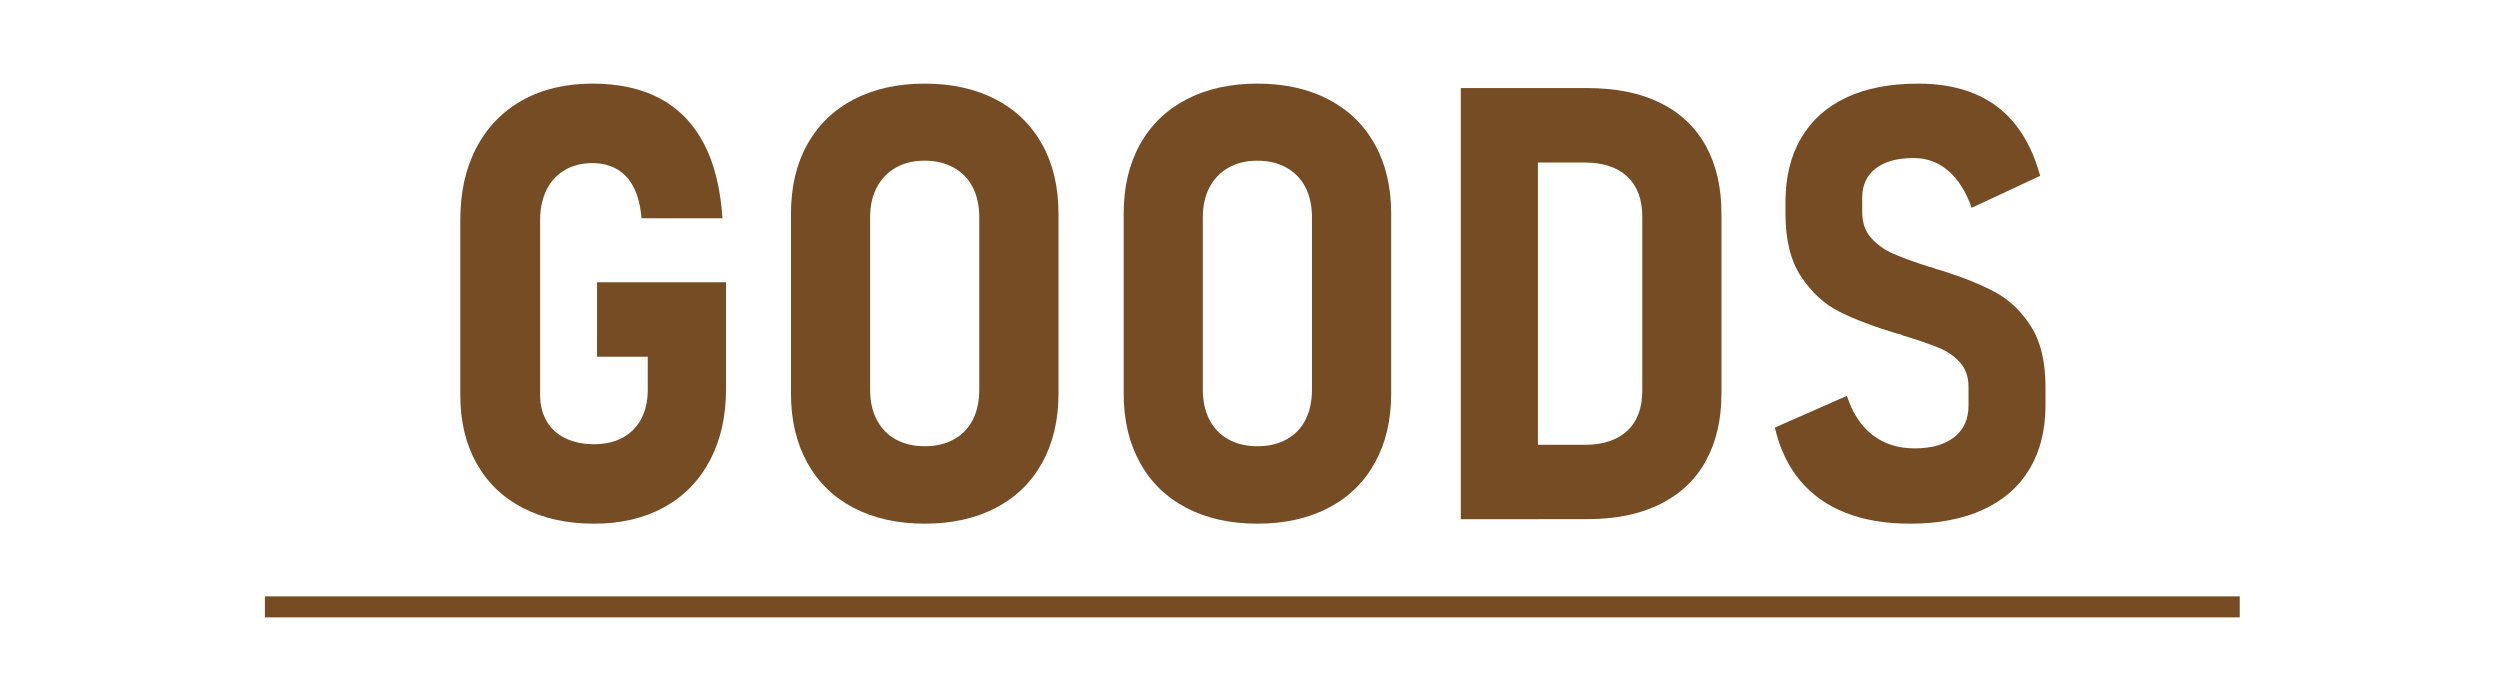 <?xml version="1.0" encoding="utf-8"?>
<!-- Generator: Adobe Illustrator 26.0.3, SVG Export Plug-In . SVG Version: 6.00 Build 0)  -->
<svg version="1.1" xmlns="http://www.w3.org/2000/svg" xmlns:xlink="http://www.w3.org/1999/xlink" x="0px" y="0px"
	 viewBox="0 0 594.98 162.66" style="enable-background:new 0 0 594.98 162.66;" xml:space="preserve">
<style type="text/css">
	.st0{fill:url(#SVGID_1_);}
	.st1{fill:#3E5029;}
	.st2{fill:#334420;}
	.st3{fill:#253511;}
	.st4{fill:#1D2C08;}
	.st5{fill:#293912;}
	.st6{fill:#2D3E15;}
	.st7{fill:#233412;}
	.st8{fill:#263712;}
	.st9{fill:#273710;}
	.st10{fill:#425529;}
	.st11{fill:#425425;}
	.st12{fill:#405125;}
	.st13{fill:#475C35;}
	.st14{fill:#273712;}
	.st15{fill:#23330F;}
	.st16{fill:#39491F;}
	.st17{fill:#1C2D0C;}
	.st18{fill:#2F3F17;}
	.st19{fill:#2F4016;}
	.st20{fill:#2D3E18;}
	.st21{fill:#45572D;}
	.st22{fill:#35461A;}
	.st23{fill:#2A3A14;}
	.st24{fill:#354721;}
	.st25{fill:#2B3B14;}
	.st26{fill:#3B4C20;}
	.st27{fill:#3A4C21;}
	.st28{fill:#384A24;}
	.st29{fill:#283813;}
	.st30{fill:#314318;}
	.st31{fill:#334419;}
	.st32{fill:#22320E;}
	.st33{fill:#394B27;}
	.st34{fill:#45592B;}
	.st35{fill:#253413;}
	.st36{fill:#293B15;}
	.st37{fill:#23330E;}
	.st38{fill:#3F5020;}
	.st39{fill:#2D3C14;}
	.st40{fill:#3C4E24;}
	.st41{fill:#23320E;}
	.st42{fill:#1B2A0A;}
	.st43{fill:#314219;}
	.st44{fill:#2F3F19;}
	.st45{fill:#394E28;}
	.st46{fill:#314319;}
	.st47{fill:#32431B;}
	.st48{fill:#42542A;}
	.st49{fill:#21310D;}
	.st50{fill:#22320B;}
	.st51{fill:#2F401B;}
	.st52{fill:#394A20;}
	.st53{fill:#1F2E0D;}
	.st54{fill:#4A5F33;}
	.st55{fill:#1F2F0B;}
	.st56{fill:#3A4E26;}
	.st57{fill:#192A0A;}
	.st58{fill:#40552E;}
	.st59{fill:#48592D;}
	.st60{fill:#4C5E34;}
	.st61{fill:#34441B;}
	.st62{fill:#29391A;}
	.st63{fill:#23350D;}
	.st64{fill:#3A4F25;}
	.st65{fill:#3A4C22;}
	.st66{fill:#20320C;}
	.st67{fill:#23330C;}
	.st68{fill:#3F5026;}
	.st69{fill:#293915;}
	.st70{fill:#1D2F09;}
	.st71{fill:#253711;}
	.st72{fill:#263517;}
	.st73{fill:#24330B;}
	.st74{fill:#24340D;}
	.st75{fill:#748268;}
	.st76{fill:#495B31;}
	.st77{fill:#2E421D;}
	.st78{fill:#34461C;}
	.st79{fill:#41562F;}
	.st80{fill:#2E3E1A;}
	.st81{fill:#2E401A;}
	.st82{fill:#3E4F23;}
	.st83{fill:#2C3B1A;}
	.st84{fill:#2D3D19;}
	.st85{fill:#33431E;}
	.st86{fill:#25340B;}
	.st87{fill:#36461F;}
	.st88{fill:#4B5D33;}
	.st89{fill:#3C4F23;}
	.st90{fill:#3D4E22;}
	.st91{fill:#2F411B;}
	.st92{fill:#30401A;}
	.st93{fill:#4A5C2E;}
	.st94{fill:#3C4E27;}
	.st95{fill:#40552C;}
	.st96{fill:#3F532A;}
	.st97{fill:#3A4C26;}
	.st98{fill:#354722;}
	.st99{fill:#44562C;}
	.st100{fill:#364822;}
	.st101{fill:#667558;}
	.st102{fill:#46582E;}
	.st103{fill:#32441E;}
	.st104{fill:#2F401A;}
	.st105{fill:#2B3C16;}
	.st106{fill:#293A15;}
	.st107{fill:#263812;}
	.st108{fill:#304217;}
	.st109{fill:#607153;}
	.st110{fill:#3A4A2C;}
	.st111{fill:#2A3B18;}
	.st112{fill:#2B3D14;}
	.st113{fill:#4F6041;}
	.st114{fill:#374728;}
	.st115{fill:#3A4B24;}
	.st116{fill:#3C4E25;}
	.st117{fill:#1F2F0A;}
	.st118{fill:#243410;}
	.st119{fill:#2B3B17;}
	.st120{fill:#2F3F1A;}
	.st121{fill:#2B3A19;}
	.st122{fill:#1E2E0A;}
	.st123{fill:#2C3C18;}
	.st124{fill:#2B3D18;}
	.st125{fill:#2B3825;}
	.st126{fill:#20300A;}
	.st127{fill:#172606;}
	.st128{fill:#20300C;}
	.st129{fill:#1A2A06;}
	.st130{fill:#2A3A13;}
	.st131{fill:#2E3F18;}
	.st132{fill:#2C3D13;}
	.st133{fill:#304019;}
	.st134{fill:#5C6D4D;}
	.st135{fill:#2F3F18;}
	.st136{fill:#314117;}
	.st137{fill:#203009;}
	.st138{fill:#36461A;}
	.st139{fill:#304116;}
	.st140{fill:#3C4D1E;}
	.st141{fill:#2C3B11;}
	.st142{fill:#23330D;}
	.st143{fill:#415025;}
	.st144{fill:#37481E;}
	.st145{fill:#2A3A17;}
	.st146{fill:#223310;}
	.st147{fill:#2B3B19;}
	.st148{fill:#293A16;}
	.st149{fill:#1E2F0B;}
	.st150{fill:#2B3C19;}
	.st151{fill:#2E3F1B;}
	.st152{fill:#293A1A;}
	.st153{fill:#1B2C08;}
	.st154{fill:#1E300A;}
	.st155{fill:#1A2C06;}
	.st156{fill:#2D3F19;}
	.st157{fill:#30421C;}
	.st158{fill:#35461D;}
	.st159{fill:#33451C;}
	.st160{fill:#41562E;}
	.st161{fill:#46592D;}
	.st162{fill:#4F6132;}
	.st163{fill:#4B5E30;}
	.st164{fill:#3E5124;}
	.st165{fill:#3B4C1C;}
	.st166{fill:#44572A;}
	.st167{fill:#4E6030;}
	.st168{fill:#3F5226;}
	.st169{fill:#3C4E20;}
	.st170{fill:#3B4D1C;}
	.st171{fill:#3A4C20;}
	.st172{fill:#324418;}
	.st173{fill:#4A5C2C;}
	.st174{fill:#314313;}
	.st175{fill:#4D5F30;}
	.st176{fill:#374A1C;}
	.st177{fill:#495A30;}
	.st178{fill:#35471A;}
	.st179{fill:#485A30;}
	.st180{fill:#374A1E;}
	.st181{fill:#354717;}
	.st182{fill:#34471B;}
	.st183{fill:#526741;}
	.st184{fill:#3A4F28;}
	.st185{fill:#2E3E17;}
	.st186{fill:#233310;}
	.st187{fill:#1B2A07;}
	.st188{fill:#32421A;}
	.st189{fill:#2A3A15;}
	.st190{fill:#2B3C12;}
	.st191{fill:#415226;}
	.st192{fill:#394A1E;}
	.st193{fill:#35471E;}
	.st194{fill:#31411B;}
	.st195{fill:#3D4F20;}
	.st196{fill:#33431B;}
	.st197{fill:#36461D;}
	.st198{fill:#3A4B1F;}
	.st199{fill:#35451C;}
	.st200{fill:#2B3B15;}
	.st201{fill:#3D4E24;}
	.st202{fill:#495C2F;}
	.st203{fill:#41562D;}
	.st204{fill:#4D5F35;}
	.st205{fill:#3B4D23;}
	.st206{fill:#34461B;}
	.st207{fill:#2E3F13;}
	.st208{fill:#3C4D21;}
	.st209{fill:#425327;}
	.st210{fill:#3F5025;}
	.st211{fill:#2B3C11;}
	.st212{fill:#25350E;}
	.st213{fill:#344519;}
	.st214{fill:#31401C;}
	.st215{fill:#1C2B09;}
	.st216{fill:#2D3D18;}
	.st217{fill:#415427;}
	.st218{fill:#3D5023;}
	.st219{fill:#33451E;}
	.st220{fill:#465825;}
	.st221{fill:#4E5D3C;}
	.st222{fill:#2E3C1F;}
	.st223{fill:#20310C;}
	.st224{fill:#4A5F37;}
	.st225{fill:#364A24;}
	.st226{fill:#3F512A;}
	.st227{fill:#435430;}
	.st228{fill:#647555;}
	.st229{fill:#43552D;}
	.st230{fill:#6F7E66;}
	.st231{fill:#778868;}
	.st232{fill:#6C7B62;}
	.st233{fill:#415231;}
	.st234{fill:#7E8E71;}
	.st235{fill:#728363;}
	.st236{fill:#7A8A70;}
	.st237{fill:#42572E;}
	.st238{fill:#3B5027;}
	.st239{fill:#2E421B;}
	.st240{fill:#6A7A63;}
	.st241{fill:#354622;}
	.st242{fill:#2D3E1A;}
	.st243{fill:#344421;}
	.st244{fill:#3B4D27;}
	.st245{fill:#3E4E2D;}
	.st246{fill:#283910;}
	.st247{fill:#384A23;}
	.st248{fill:#21330D;}
	.st249{fill:#24360D;}
	.st250{fill:#263911;}
	.st251{fill:#24350D;}
	.st252{fill:#24340F;}
	.st253{fill:#5A694A;}
	.st254{fill:#61704F;}
	.st255{fill:#1B2A09;}
	.st256{fill:#6F7E5E;}
	.st257{fill:#202F0E;}
	.st258{fill:#263C03;}
	.st259{fill:#23340C;}
	.st260{fill:#617153;}
	.st261{fill:#364820;}
	.st262{fill:#27380C;}
	.st263{fill:#2C3D17;}
	.st264{fill:#26370F;}
	.st265{fill:#293A0E;}
	.st266{fill:#4F5E3E;}
	.st267{fill:#8D9D83;}
	.st268{fill:#75856B;}
	.st269{fill:#27380D;}
	.st270{fill:#38491E;}
	.st271{fill:#586340;}
	.st272{fill:#47582F;}
	.st273{fill:#2C400D;}
	.st274{fill:#1F1D09;}
	.st275{fill:#324015;}
	.st276{fill:#313F10;}
	.st277{fill:#243511;}
	.st278{fill:#263611;}
	.st279{fill:#2C3E18;}
	.st280{fill:#25350F;}
	.st281{fill:#445334;}
	.st282{fill:#24330E;}
	.st283{fill:#253510;}
	.st284{fill:#526145;}
	.st285{fill:#57674C;}
	.st286{fill:#1D2E0B;}
	.st287{fill:#223112;}
	.st288{fill:#637255;}
	.st289{fill:#556445;}
	.st290{fill:#1D2C0D;}
	.st291{fill:#374721;}
	.st292{fill:#34441E;}
	.st293{fill:#293A18;}
	.st294{fill:#415327;}
	.st295{fill:#455A31;}
	.st296{fill:#4A5F35;}
	.st297{fill:#4A5F38;}
	.st298{fill:#F0EFED;}
	.st299{fill:#46271A;}
	.st300{fill:#405326;}
	.st301{fill:#7A896C;}
	.st302{fill:#6D7C5F;}
	.st303{fill:#394B23;}
	.st304{fill:#9AA791;}
	.st305{fill:#43512E;}
	.st306{fill:#465730;}
	.st307{fill:#46582A;}
	.st308{fill:#4A5C34;}
	.st309{fill:#384A1F;}
	.st310{fill:#34441D;}
	.st311{fill:#445624;}
	.st312{fill:#425424;}
	.st313{fill:#48592B;}
	.st314{fill:#4A5C30;}
	.st315{fill:#34461A;}
	.st316{fill:#435429;}
	.st317{fill:#798965;}
	.st318{fill:#465728;}
	.st319{fill:#35471B;}
	.st320{fill:#819070;}
	.st321{fill:#4F5F39;}
	.st322{fill:#26370D;}
	.st323{fill:#475637;}
	.st324{fill:#42522E;}
	.st325{fill:#425130;}
	.st326{fill:#647453;}
	.st327{fill:#495A2F;}
	.st328{fill:#34451C;}
	.st329{fill:#879679;}
	.st330{fill:#45562A;}
	.st331{fill:#2D3E13;}
	.st332{fill:#213109;}
	.st333{fill:#4E6035;}
	.st334{fill:#516438;}
	.st335{fill:#526437;}
	.st336{fill:#394F21;}
	.st337{fill:#435830;}
	.st338{fill:#364720;}
	.st339{fill:#2C3D16;}
	.st340{fill:#35471F;}
	.st341{fill:#334619;}
	.st342{fill:#233311;}
	.st343{fill:#657453;}
	.st344{fill:#40552D;}
	.st345{fill:#394F28;}
	.st346{fill:#6D7E5F;}
	.st347{fill:#44562E;}
	.st348{fill:#425331;}
	.st349{fill:#3A4B25;}
	.st350{fill:#6D7F61;}
	.st351{fill:#3F5228;}
	.st352{fill:#2D4116;}
	.st353{fill:#374B21;}
	.st354{fill:#4A5F34;}
	.st355{fill:#354828;}
	.st356{fill:#3E502A;}
	.st357{fill:#30421A;}
	.st358{fill:#273A12;}
	.st359{fill:#20330B;}
	.st360{fill:#1D2E09;}
	.st361{fill:#283911;}
	.st362{fill:#283912;}
	.st363{fill:#1F2F09;}
	.st364{fill:#2D4212;}
	.st365{fill:#2C3E16;}
	.st366{fill:#24360E;}
	.st367{fill:#273911;}
	.st368{fill:#1E2E08;}
	.st369{fill:#3D4D32;}
	.st370{fill:#1F2F08;}
	.st371{fill:#132204;}
	.st372{fill:#192C07;}
	.st373{fill:#192B04;}
	.st374{fill:#445730;}
	.st375{fill:#0E2100;}
	.st376{fill:#1C330A;}
	.st377{fill:#2F4119;}
	.st378{fill:#2B3C14;}
	.st379{fill:#7C8A70;}
	.st380{fill:#384629;}
	.st381{fill:#485D34;}
	.st382{fill:#8C9D7E;}
	.st383{fill:#304213;}
	.st384{fill:#2E4010;}
	.st385{fill:#62714A;}
	.st386{fill:#6F7E5D;}
	.st387{fill:#2B3C10;}
	.st388{fill:#F1F2F0;}
	.st389{fill:#2F3F1D;}
	.st390{fill:#3E4E29;}
	.st391{fill:#2E3A1F;}
	.st392{fill:#647158;}
	.st393{fill:#471716;}
	.st394{fill:#425233;}
	.st395{fill:#273816;}
	.st396{fill:#394A27;}
	.st397{fill:#233211;}
	.st398{fill:#2C3C1E;}
	.st399{fill:#576647;}
	.st400{fill:#3F5225;}
	.st401{fill:#4C5E3B;}
	.st402{fill:#768769;}
	.st403{fill:#4D6138;}
	.st404{fill:#83967A;}
	.st405{fill:#4D623A;}
	.st406{fill:#8F9F83;}
	.st407{fill:#3E5125;}
	.st408{fill:#3B5029;}
	.st409{fill:#415232;}
	.st410{fill:#495A37;}
	.st411{fill:#4E6338;}
	.st412{fill:#506236;}
	.st413{fill:#475A2F;}
	.st414{fill:#45251A;}
	.st415{fill:#EEEEED;}
	.st416{fill:#F2F2F2;}
	.st417{fill:#3F2719;}
	.st418{fill:#F6E8E3;}
	.st419{fill:#42361E;}
	.st420{fill:#081503;}
	.st421{fill:#0D1102;}
	.st422{fill:#414F32;}
	.st423{fill:#2B0B02;}
	.st424{fill:#455829;}
	.st425{fill:#3A4D2B;}
	.st426{fill:#526434;}
	.st427{fill:#405320;}
	.st428{fill:#405029;}
	.st429{fill:#546636;}
	.st430{fill:#485839;}
	.st431{fill:#51613C;}
	.st432{fill:#546343;}
	.st433{fill:#99A98F;}
	.st434{fill:#3B4C25;}
	.st435{fill:#7B8C6C;}
	.st436{fill:#73826A;}
	.st437{fill:#384824;}
	.st438{fill:#4F612F;}
	.st439{fill:#43542C;}
	.st440{fill:#9CAA8F;}
	.st441{fill:#3F5130;}
	.st442{fill:#32451C;}
	.st443{fill:#81906F;}
	.st444{fill:#3C4F29;}
	.st445{fill:#728264;}
	.st446{fill:#3C4D2A;}
	.st447{fill:#485935;}
	.st448{fill:#344422;}
	.st449{fill:#374626;}
	.st450{fill:#576848;}
	.st451{fill:#213010;}
	.st452{fill:#334421;}
	.st453{fill:#34451D;}
	.st454{fill:#445930;}
	.st455{fill:#475C33;}
	.st456{fill:#475C32;}
	.st457{fill:#43592B;}
	.st458{fill:#2D4123;}
	.st459{fill:#475B32;}
	.st460{fill:#4C6337;}
	.st461{fill:#455A2F;}
	.st462{fill:#F7EFEF;}
	.st463{fill:#E3E7E2;}
	.st464{fill:#293E14;}
	.st465{fill:#30451B;}
	.st466{fill:#2B4017;}
	.st467{fill:#24390F;}
	.st468{fill:#50653E;}
	.st469{fill:#505A35;}
	.st470{fill:#4C5E38;}
	.st471{fill:#475D2F;}
	.st472{fill:#354727;}
	.st473{fill:#273A14;}
	.st474{fill:#283A13;}
	.st475{fill:#485A34;}
	.st476{fill:#273C13;}
	.st477{fill:#273B14;}
	.st478{fill:#2C3F19;}
	.st479{fill:#293A13;}
	.st480{fill:#2F4319;}
	.st481{fill:#2A3F14;}
	.st482{fill:#162802;}
	.st483{fill:#50673B;}
	.st484{fill:#455C33;}
	.st485{fill:#354B22;}
	.st486{fill:#293F18;}
	.st487{fill:#283A0B;}
	.st488{fill:#313D1A;}
	.st489{fill:#51663F;}
	.st490{fill:#344A24;}
	.st491{fill:#50653B;}
	.st492{fill:#6D7556;}
	.st493{fill:#31451B;}
	.st494{fill:#F3F2F3;}
	.st495{fill:#32120B;}
	.st496{fill:#F6ECEA;}
	.st497{fill:#F5F0F2;}
	.st498{fill:#78876A;}
	.st499{fill:#233711;}
	.st500{fill:#2F1007;}
	.st501{fill:#495E37;}
	.st502{fill:#4D623C;}
	.st503{fill:#435635;}
	.st504{fill:#475F33;}
	.st505{fill:#4B6133;}
	.st506{fill:#556B40;}
	.st507{fill:#53693D;}
	.st508{fill:#6F8356;}
	.st509{fill:#4A5D2F;}
	.st510{fill:#495E34;}
	.st511{fill:#53673E;}
	.st512{fill:#50623A;}
	.st513{fill:#405327;}
	.st514{fill:#3A4B2A;}
	.st515{fill:#495836;}
	.st516{fill:#5C6F4B;}
	.st517{fill:#34260F;}
	.st518{fill:#2F1B05;}
	.st519{fill:#2A1C02;}
	.st520{fill:#2C0E03;}
	.st521{fill:#633C3C;}
	.st522{fill:#EEF1ED;}
	.st523{fill:#253A11;}
	.st524{fill:#243710;}
	.st525{fill:#2F3F20;}
	.st526{fill:#324519;}
	.st527{fill:#495E32;}
	.st528{fill:#4E6339;}
	.st529{fill:#132708;}
	.st530{fill:#425531;}
	.st531{fill:#829278;}
	.st532{fill:#4D6033;}
	.st533{fill:#3D4F27;}
	.st534{fill:#3E5028;}
	.st535{fill:#3E4E25;}
	.st536{fill:#41572F;}
	.st537{fill:#445830;}
	.st538{fill:#687C56;}
	.st539{fill:#283D12;}
	.st540{fill:#394E23;}
	.st541{fill:#354A21;}
	.st542{fill:#3C502B;}
	.st543{fill:#2D4417;}
	.st544{fill:#2E431B;}
	.st545{fill:#102101;}
	.st546{fill:#384926;}
	.st547{fill:#31431C;}
	.st548{fill:#091701;}
	.st549{fill:#334227;}
	.st550{fill:#4C6339;}
	.st551{fill:#485E34;}
	.st552{fill:#495F39;}
	.st553{fill:#324A1D;}
	.st554{fill:#364816;}
	.st555{fill:#2E3A1C;}
	.st556{fill:#020600;}
	.st557{fill:#354125;}
	.st558{fill:#506640;}
	.st559{fill:#4D6239;}
	.st560{fill:#455B33;}
	.st561{fill:#401E16;}
	.st562{fill:#F3F2F2;}
	.st563{fill:#F3EDED;}
	.st564{fill:#283915;}
	.st565{fill:#2B3C15;}
	.st566{fill:#35381C;}
	.st567{fill:#778D5F;}
	.st568{fill:#526737;}
	.st569{fill:#54693D;}
	.st570{fill:#58643B;}
	.st571{fill:#4E6438;}
	.st572{fill:#4E6335;}
	.st573{fill:#5C7146;}
	.st574{fill:#4F6439;}
	.st575{fill:#62774E;}
	.st576{fill:#243910;}
	.st577{fill:#475C34;}
	.st578{fill:#3E5427;}
	.st579{fill:#E5EBF1;}
	.st580{fill:#2F451C;}
	.st581{fill:#314619;}
	.st582{fill:#2C4016;}
	.st583{fill:#2C3E13;}
	.st584{fill:#455732;}
	.st585{fill:#52693D;}
	.st586{fill:#41532A;}
	.st587{fill:#566D40;}
	.st588{fill:#344A1E;}
	.st589{fill:#364A1B;}
	.st590{fill:#2E220C;}
	.st591{fill:#2A1605;}
	.st592{fill:#4F2F27;}
	.st593{fill:#EFEFEF;}
	.st594{fill:#273D13;}
	.st595{fill:#4E6436;}
	.st596{fill:#5F7343;}
	.st597{fill:#576D3F;}
	.st598{fill:#566940;}
	.st599{fill:#3D4729;}
	.st600{fill:#4B5938;}
	.st601{fill:#546935;}
	.st602{opacity:0.5;fill:#FFFFFF;}
	.st603{opacity:0.5;fill:none;stroke:#FFFFFF;stroke-width:10.158;stroke-miterlimit:10;}
	.st604{fill:#9B003F;}
	.st605{fill:#FFFFFF;}
	.st606{fill:#C0272D;}
	.st607{fill:#C0272D;stroke:#B2B2B2;stroke-width:1.175;stroke-miterlimit:10;}
	.st608{fill:#9B003F;stroke:#FFFFFF;stroke-width:13.149;stroke-linecap:round;stroke-linejoin:round;stroke-miterlimit:10;}
	.st609{fill:#9B003F;stroke:#FFFFFF;stroke-width:12;stroke-linecap:round;stroke-linejoin:round;stroke-miterlimit:10;}
	.st610{fill:url(#SVGID_00000002364384488812233520000014699392858184984748_);}
	.st611{fill:url(#SVGID_00000147198098366836204050000008166376460005348787_);}
	.st612{fill:url(#SVGID_00000129175808202799758440000013402044161318554767_);}
	.st613{fill:url(#SVGID_00000151531923639028508850000006025202008530454935_);}
	.st614{fill:url(#SVGID_00000071526605379483729460000014423031090341951922_);}
	.st615{fill:url(#SVGID_00000013912693395861625230000002833715960048083636_);}
	.st616{fill:url(#SVGID_00000043433104570540234380000009235413567166788003_);}
	.st617{fill:url(#SVGID_00000131367296574697375660000006311584760139680151_);}
	.st618{fill:url(#SVGID_00000160911032658567392570000000669040684348824711_);}
	.st619{fill:#F05A24;}
	.st620{fill:#0071BB;}
	.st621{fill:#009145;}
	.st622{fill:#666666;}
	.st623{fill:#754C24;}
	.st624{fill:#F6921E;}
	.st625{fill:#9D005D;}
	.st626{fill:#662D90;}
	.st627{fill:url(#SVGID_00000019674990773226385410000011686538826158249870_);}
	.st628{fill:url(#SVGID_00000010272490970880694890000012131548153377094305_);}
	.st629{fill:url(#SVGID_00000135681228142143567880000008211414895516788134_);}
	.st630{fill:#FF1D25;}
	.st631{fill:none;stroke:#000000;stroke-width:3.425;stroke-miterlimit:10;}
	.st632{fill:none;stroke:#000000;stroke-width:0.802;stroke-miterlimit:10;}
	.st633{fill:none;stroke:#000000;stroke-width:0.802;stroke-miterlimit:10;stroke-dasharray:9.739,9.739;}
	.st634{fill:#FAAF3B;}
	.st635{fill:#CBCBCB;stroke:#000000;stroke-miterlimit:10;}
</style>
<g id="レイヤー_1">
</g>
<g id="レイヤー_2">
	<g>
		<g>
			<path class="st623" d="M172.79,67.18v25.41c0,6.49-1.28,12.16-3.85,17.01c-2.57,4.85-6.21,8.56-10.94,11.15
				c-4.73,2.59-10.27,3.88-16.62,3.88c-6.45,0-12.07-1.24-16.87-3.71c-4.8-2.47-8.49-6.01-11.08-10.62
				c-2.59-4.61-3.88-10.02-3.88-16.23V52.29c0-6.59,1.28-12.31,3.85-17.18c2.56-4.87,6.21-8.62,10.94-11.26
				c4.73-2.63,10.27-3.95,16.62-3.95c6.35,0,11.74,1.19,16.16,3.56c4.42,2.38,7.88,5.93,10.37,10.66
				c2.49,4.73,3.98,10.67,4.45,17.82h-19.27c-0.24-2.96-0.86-5.42-1.87-7.37c-1.01-1.95-2.35-3.4-4.02-4.34
				c-1.67-0.94-3.61-1.41-5.82-1.41c-2.49,0-4.68,0.55-6.56,1.66c-1.88,1.11-3.33,2.68-4.34,4.73s-1.52,4.41-1.52,7.09v41.78
				c0,2.31,0.52,4.35,1.55,6.14c1.03,1.79,2.53,3.15,4.48,4.09c1.95,0.94,4.22,1.41,6.81,1.41c2.59,0,4.83-0.5,6.74-1.52
				s3.39-2.49,4.45-4.45c1.06-1.95,1.59-4.27,1.59-6.95v-7.9h-12.07V67.18H172.79z"/>
			<path class="st623" d="M203.21,120.89c-4.8-2.49-8.49-6.08-11.08-10.76c-2.59-4.68-3.88-10.15-3.88-16.41V50.81
				c0-6.3,1.29-11.79,3.88-16.44c2.59-4.66,6.28-8.23,11.08-10.73c4.8-2.49,10.42-3.74,16.87-3.74c6.44,0,12.07,1.25,16.87,3.74
				c4.8,2.49,8.49,6.07,11.08,10.73c2.59,4.66,3.88,10.14,3.88,16.44v42.91c0,6.26-1.29,11.73-3.88,16.41
				c-2.59,4.68-6.28,8.27-11.08,10.76c-4.8,2.49-10.42,3.74-16.87,3.74C213.63,124.63,208.01,123.38,203.21,120.89z M226.99,104.58
				c1.98-1.08,3.48-2.63,4.52-4.66c1.03-2.02,1.55-4.42,1.55-7.2v-41c0-2.73-0.52-5.1-1.55-7.13c-1.04-2.02-2.54-3.59-4.52-4.69
				c-1.98-1.1-4.28-1.66-6.92-1.66c-2.64,0-4.93,0.55-6.88,1.66c-1.95,1.11-3.46,2.67-4.52,4.69c-1.06,2.02-1.59,4.4-1.59,7.13v41
				c0,2.78,0.53,5.18,1.59,7.2c1.06,2.02,2.56,3.58,4.52,4.66c1.95,1.08,4.25,1.62,6.88,1.62
				C222.71,106.21,225.01,105.67,226.99,104.58z"/>
			<path class="st623" d="M282.39,120.89c-4.8-2.49-8.49-6.08-11.08-10.76c-2.59-4.68-3.88-10.15-3.88-16.41V50.81
				c0-6.3,1.29-11.79,3.88-16.44c2.59-4.66,6.28-8.23,11.08-10.73c4.8-2.49,10.42-3.74,16.87-3.74c6.44,0,12.07,1.25,16.87,3.74
				c4.8,2.49,8.49,6.07,11.08,10.73c2.59,4.66,3.88,10.14,3.88,16.44v42.91c0,6.26-1.29,11.73-3.88,16.41
				c-2.59,4.68-6.28,8.27-11.08,10.76c-4.8,2.49-10.42,3.74-16.87,3.74C292.81,124.63,287.19,123.38,282.39,120.89z M306.17,104.58
				c1.98-1.08,3.48-2.63,4.52-4.66c1.03-2.02,1.55-4.42,1.55-7.2v-41c0-2.73-0.52-5.1-1.55-7.13c-1.04-2.02-2.54-3.59-4.52-4.69
				c-1.98-1.1-4.28-1.66-6.92-1.66c-2.64,0-4.93,0.55-6.88,1.66c-1.95,1.11-3.46,2.67-4.52,4.69c-1.06,2.02-1.59,4.4-1.59,7.13v41
				c0,2.78,0.53,5.18,1.59,7.2c1.06,2.02,2.56,3.58,4.52,4.66c1.95,1.08,4.25,1.62,6.88,1.62
				C301.89,106.21,304.19,105.67,306.17,104.58z"/>
			<path class="st623" d="M347.66,20.96h18.35v102.61h-18.35V20.96z M358.32,105.86h18.84c4.38,0,7.75-1.12,10.13-3.35
				c2.38-2.23,3.56-5.42,3.56-9.56V51.59c0-4.14-1.19-7.33-3.56-9.56c-2.38-2.23-5.75-3.35-10.13-3.35h-18.84V20.96h19.48
				c6.73,0,12.48,1.16,17.25,3.49c4.77,2.33,8.41,5.74,10.9,10.23c2.49,4.49,3.74,9.87,3.74,16.12v42.91
				c0,6.07-1.21,11.35-3.63,15.84c-2.42,4.49-6.03,7.95-10.83,10.37c-4.8,2.42-10.63,3.63-17.5,3.63h-19.41V105.86z"/>
			<path class="st623" d="M439.26,122.05c-4.38-1.72-7.99-4.27-10.83-7.66c-2.85-3.39-4.86-7.6-6.03-12.63l17.15-7.55
				c1.32,4.09,3.35,7.2,6.1,9.32c2.75,2.12,6.08,3.18,9.99,3.18c4.05,0,7.2-0.89,9.46-2.68c2.26-1.79,3.39-4.28,3.39-7.48v-4.52
				c0-2.3-0.66-4.21-1.98-5.72c-1.32-1.51-3.03-2.69-5.15-3.56c-2.12-0.87-4.89-1.82-8.33-2.86c-0.14-0.09-0.27-0.15-0.39-0.18
				c-0.12-0.02-0.2-0.06-0.25-0.11l-0.92-0.21c-5.6-1.69-10.17-3.43-13.73-5.22c-3.55-1.79-6.57-4.55-9.07-8.29
				c-2.49-3.74-3.74-8.74-3.74-15v-2.82c0-5.88,1.23-10.94,3.7-15.17c2.47-4.23,6.06-7.46,10.76-9.67
				c4.7-2.21,10.42-3.32,17.15-3.32c5.08,0,9.56,0.81,13.44,2.43c3.88,1.62,7.12,4.07,9.7,7.34c2.59,3.27,4.54,7.33,5.86,12.17
				l-16.3,7.62c-1.37-3.86-3.22-6.8-5.58-8.82c-2.35-2.02-5.08-3.03-8.19-3.03c-3.95,0-6.99,0.84-9.1,2.5
				c-2.12,1.67-3.18,3.96-3.18,6.88v3.46c0,2.54,0.71,4.6,2.12,6.17c1.41,1.58,3.15,2.82,5.22,3.74c2.07,0.92,4.94,1.96,8.61,3.14
				c0.33,0.05,0.64,0.13,0.92,0.25c0.28,0.12,0.56,0.22,0.85,0.32c0.28,0.05,0.5,0.11,0.67,0.18c0.16,0.07,0.36,0.13,0.6,0.18
				c5.13,1.6,9.37,3.32,12.74,5.15c3.36,1.83,6.19,4.55,8.47,8.15c2.28,3.6,3.42,8.39,3.42,14.36v4.38c0,5.88-1.27,10.94-3.81,15.17
				c-2.54,4.23-6.23,7.46-11.08,9.67c-4.85,2.21-10.63,3.32-17.36,3.32C448.74,124.63,443.64,123.77,439.26,122.05z"/>
		</g>
		<rect x="63.04" y="141.93" class="st623" width="470" height="5"/>
	</g>
</g>
</svg>
